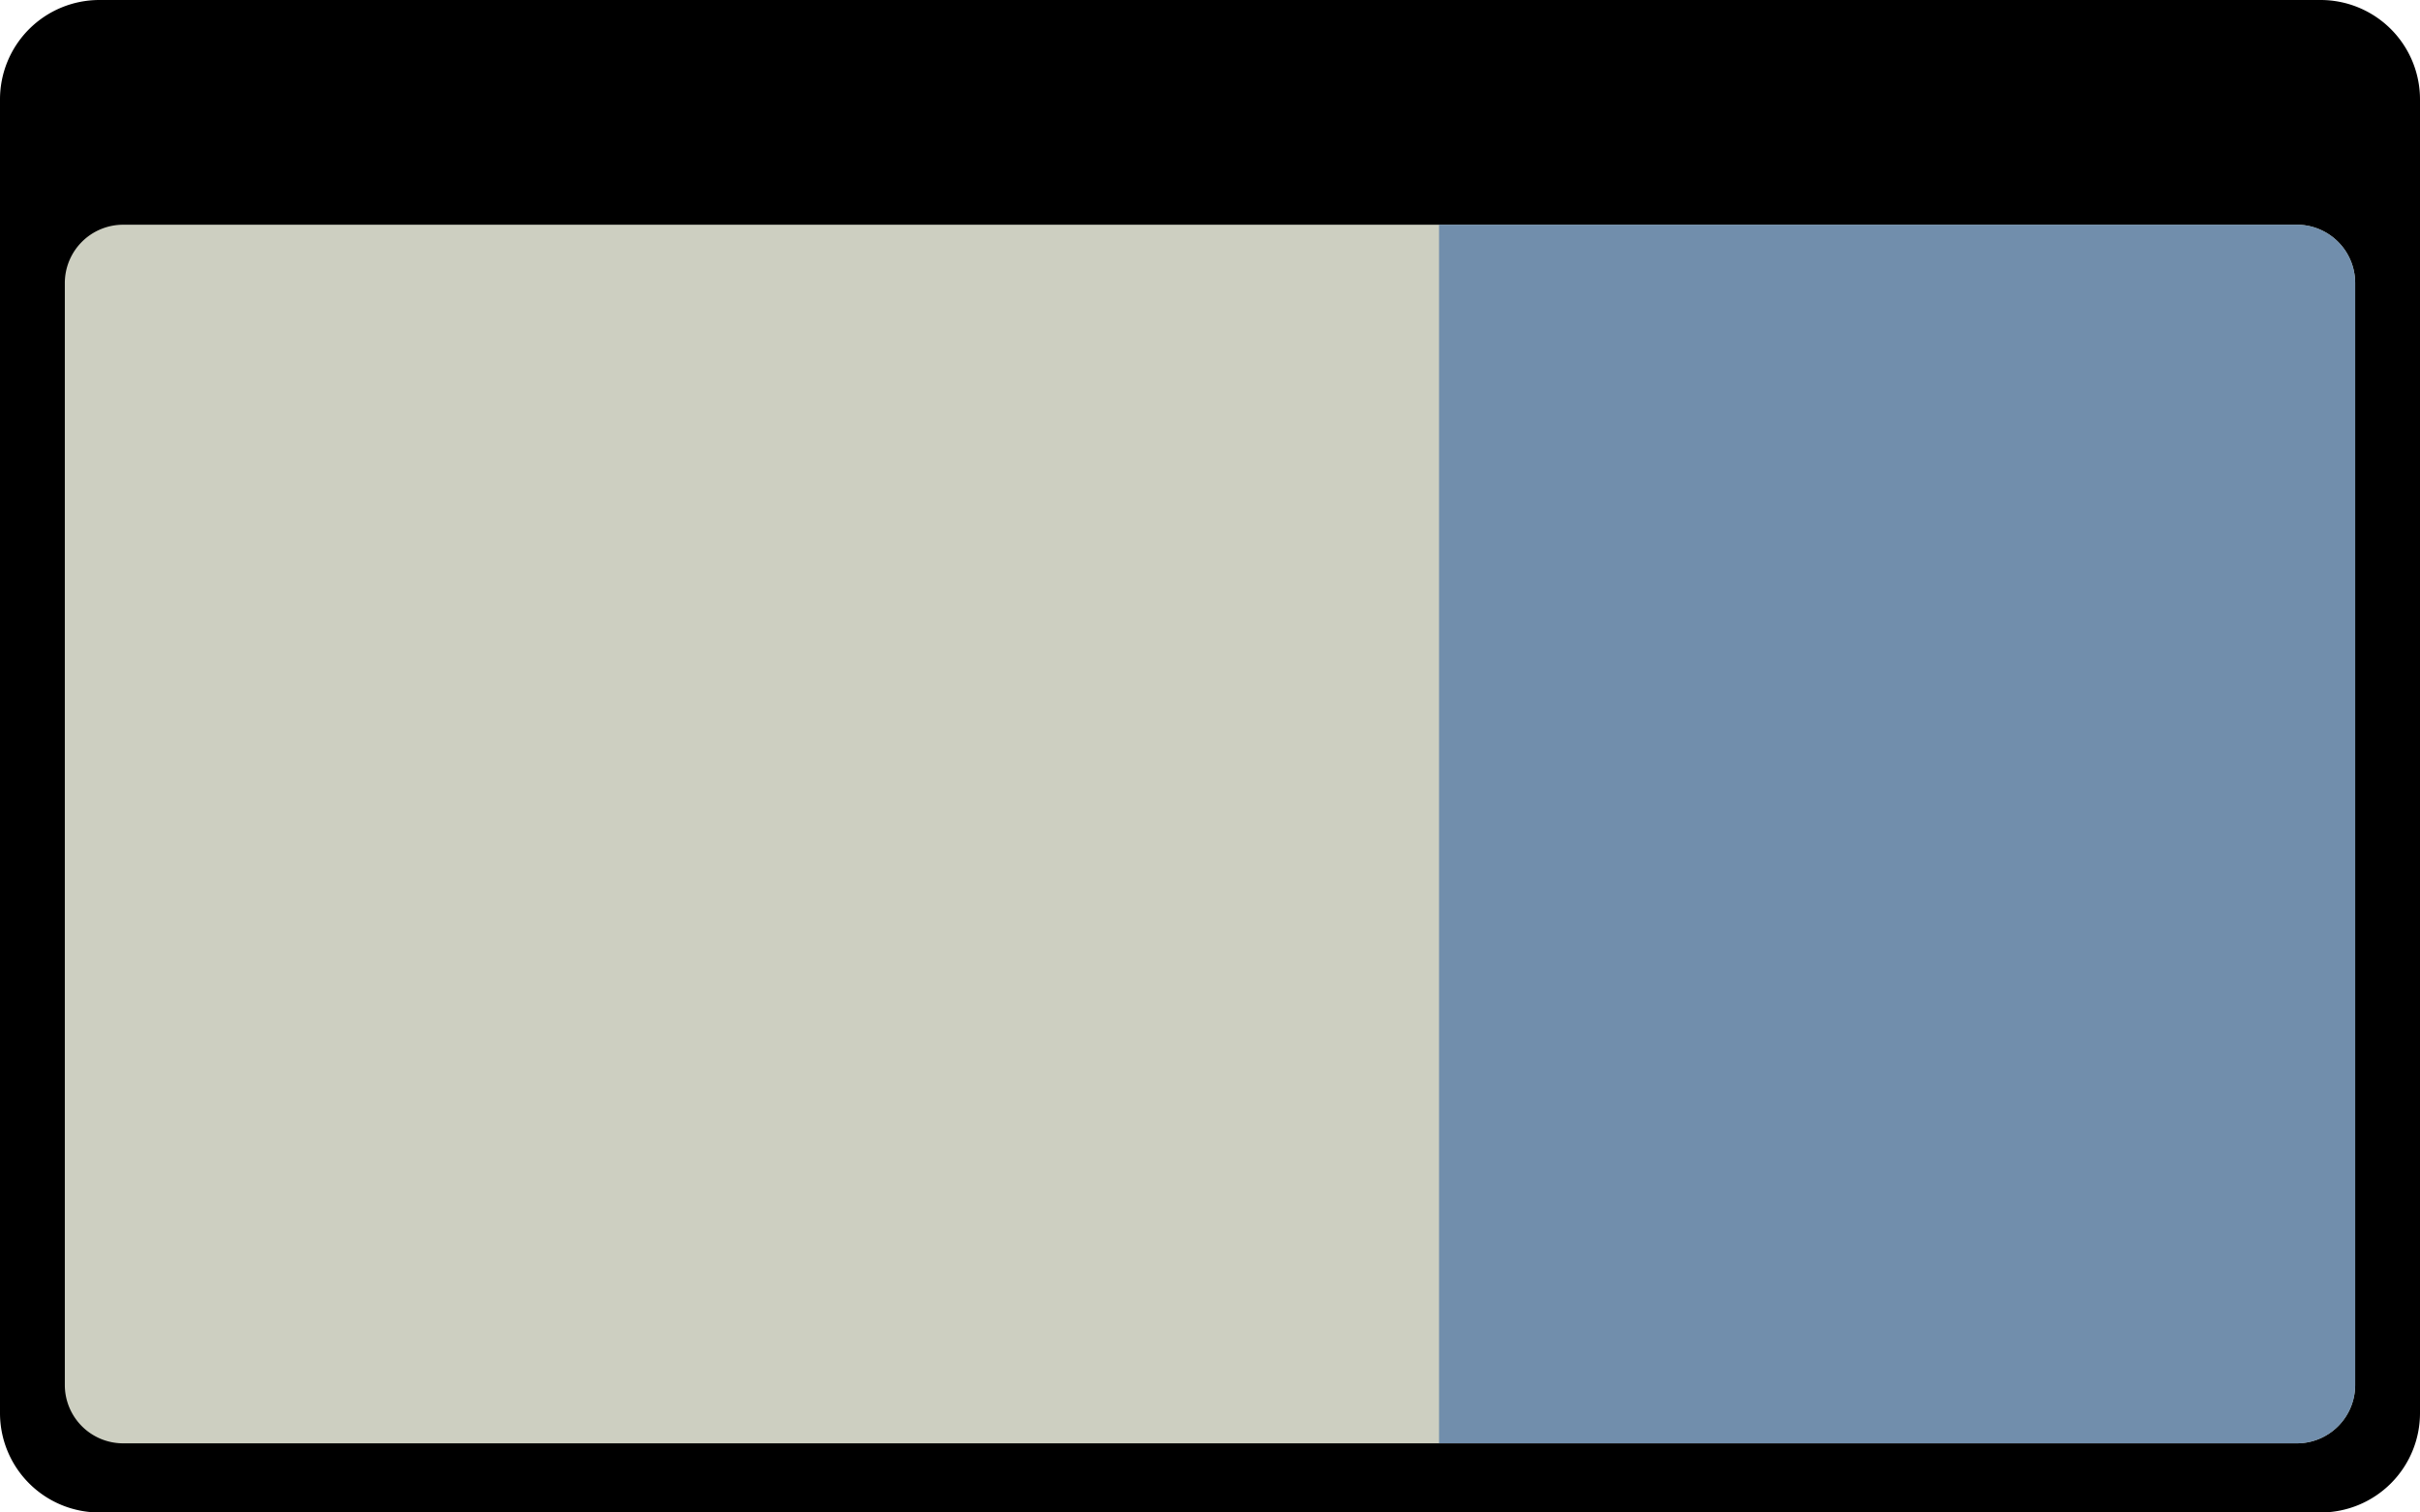 <svg xmlns="http://www.w3.org/2000/svg" width="1120" height="700" viewBox="0 0 1120 700"><defs><style>.a{fill:#cdcfc1;}.b{fill:#718eac;}</style></defs><g transform="translate(-80 -3225)"><path d="M216.8,31h1028a46.007,46.007,0,0,1,46,46V685a46.006,46.006,0,0,1-46,46H216.8a46.007,46.007,0,0,1-46-46V77A46.006,46.006,0,0,1,216.8,31Z" transform="translate(-90.8 3194)"/><path class="a" d="M227.8,135h1006a27.015,27.015,0,0,1,27,27V672a27.015,27.015,0,0,1-27,27H227.8a27.015,27.015,0,0,1-27-27V162A27.015,27.015,0,0,1,227.8,135Z" transform="translate(-90.8 3194)"/><path class="b" d="M1260.8,672a27.015,27.015,0,0,1-27,27h-397V135h397a27.015,27.015,0,0,1,27,27Z" transform="translate(-90.8 3194)"/></g></svg>